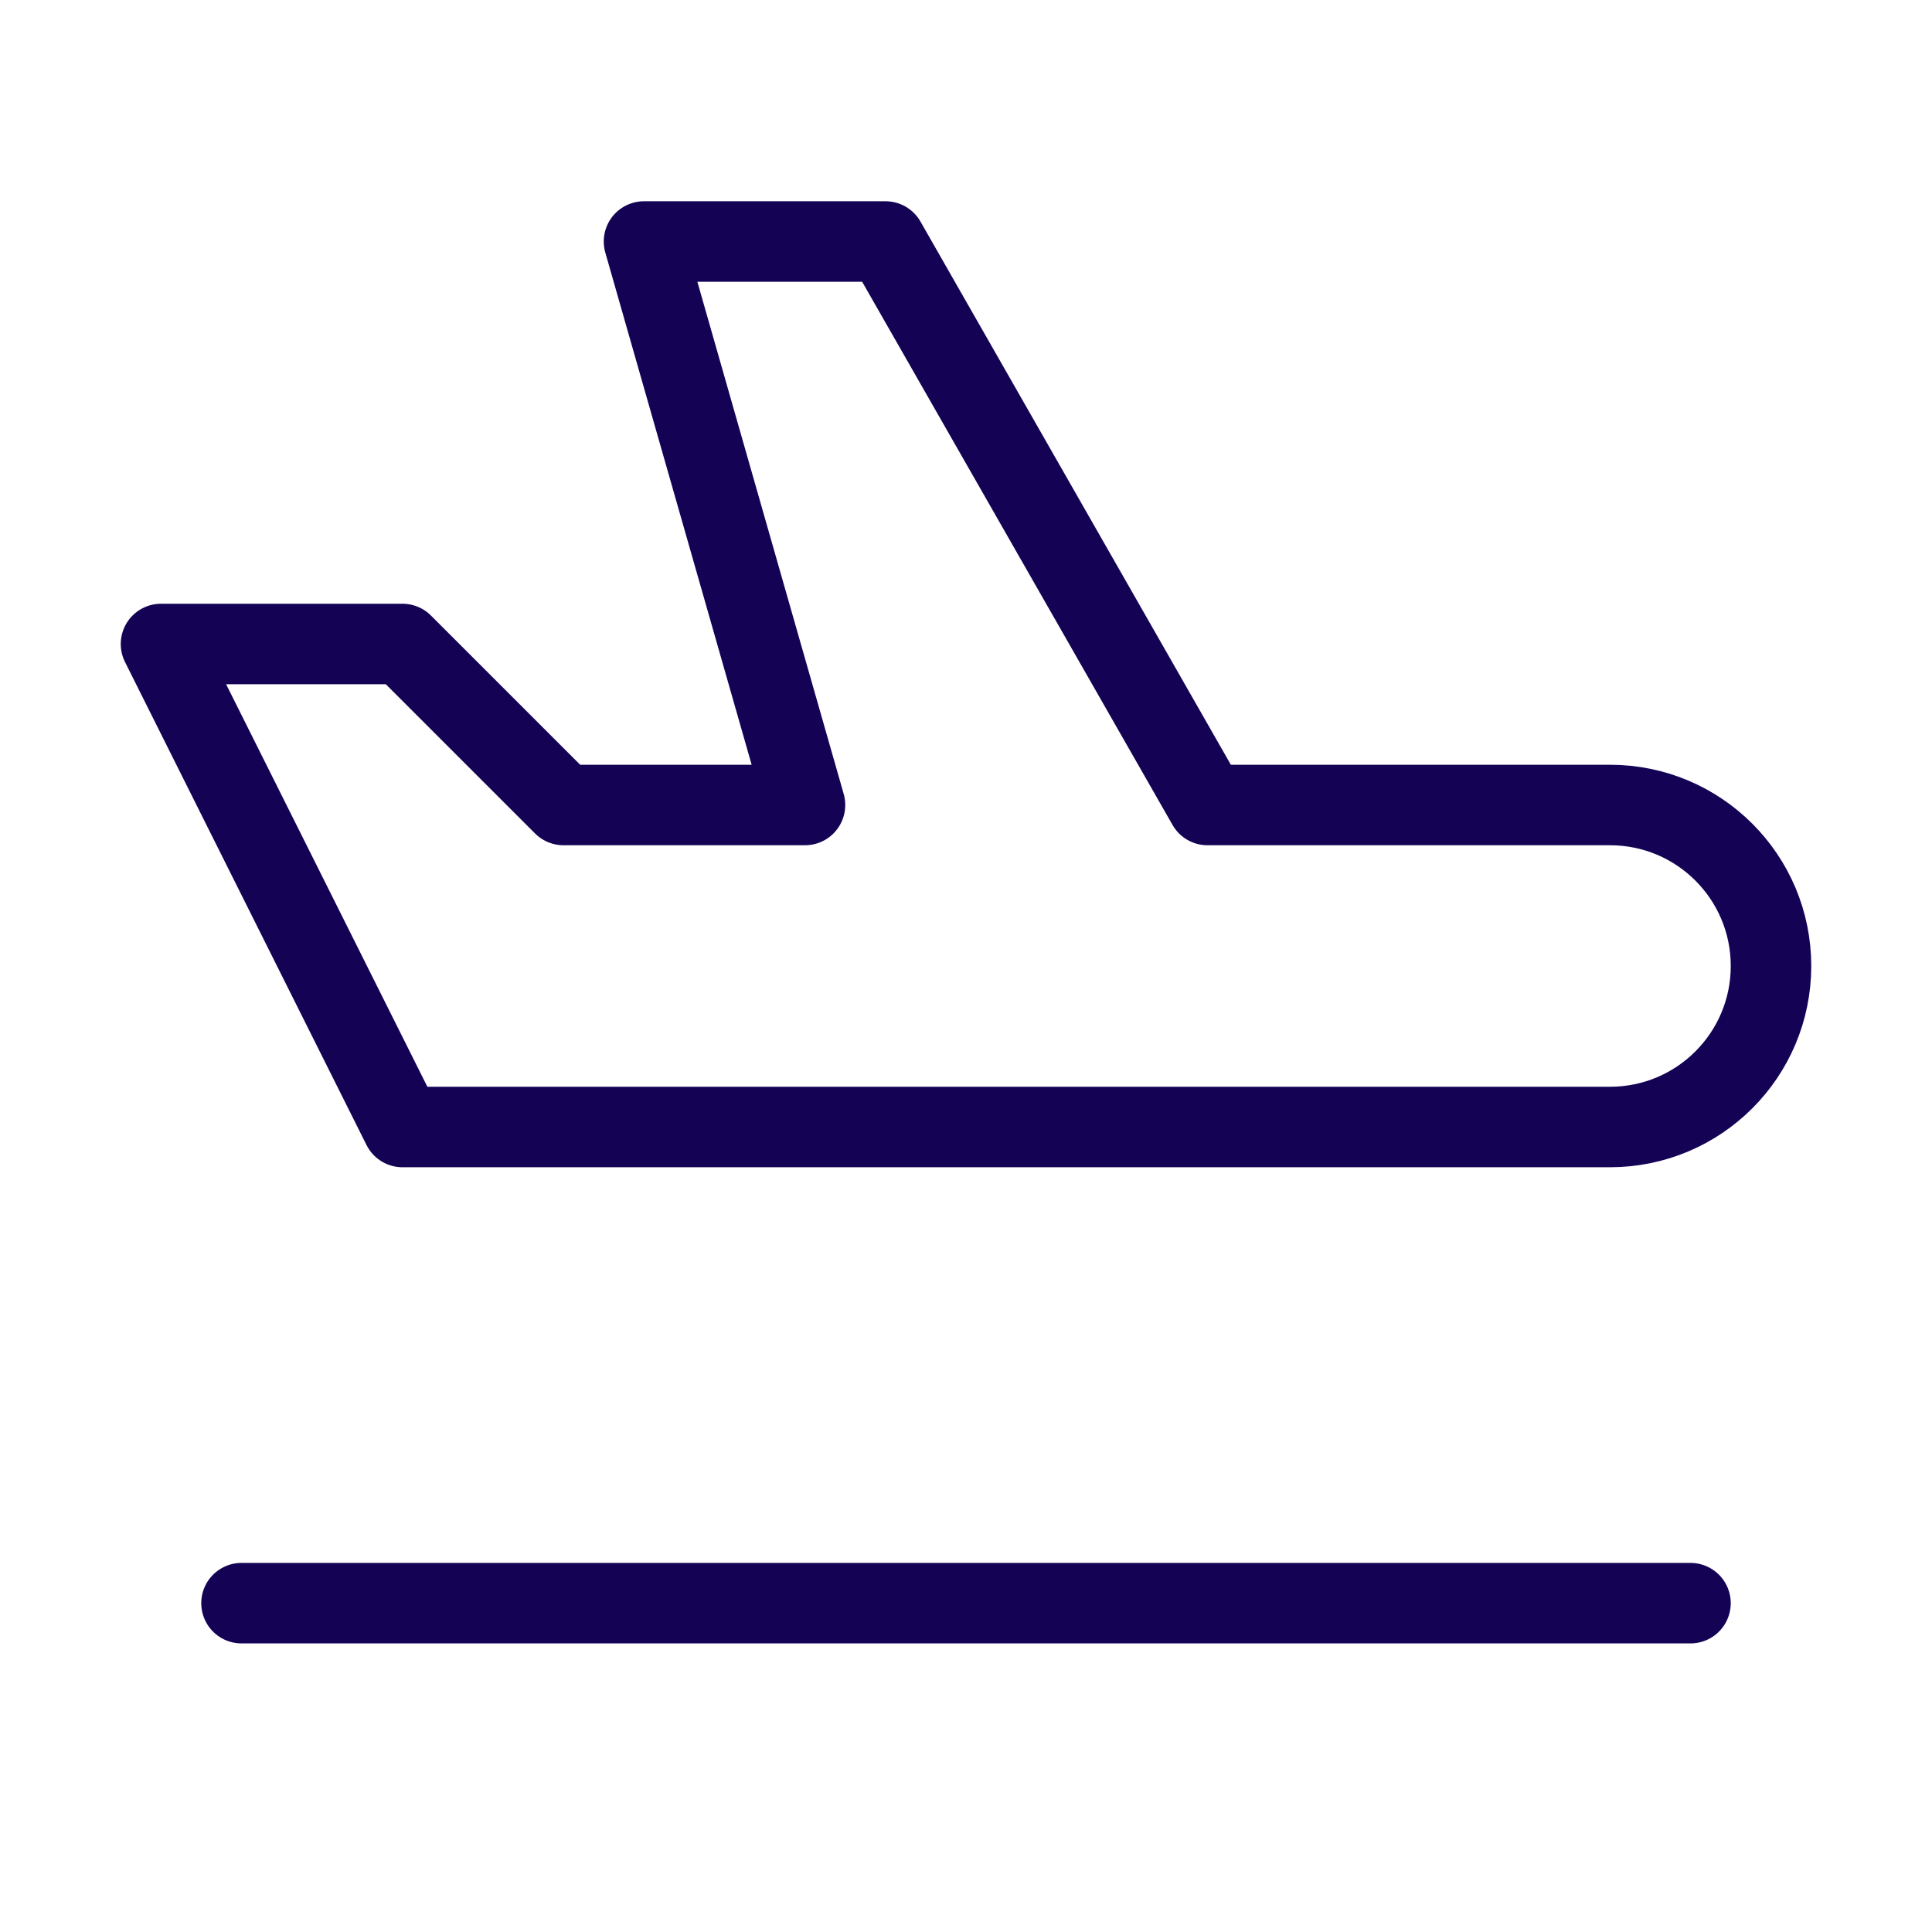 <svg xmlns="http://www.w3.org/2000/svg" width="24" height="24" viewBox="0 0 24 24"><g fill="none" fill-rule="evenodd" stroke="#140355" stroke-linecap="round" stroke-linejoin="round" transform="translate(2 3)"><path d="M13,7 L18,7 C19.105,7 20,7.895 20,9 C20,10.105 19.105,11 18,11 L3,11 L0,5 L3,5 L5,7 L8,7 L6,0 L9,0 L13,7 Z"/><line x1="1" x2="19" y1="16.915" y2="16.915"/></g></svg>